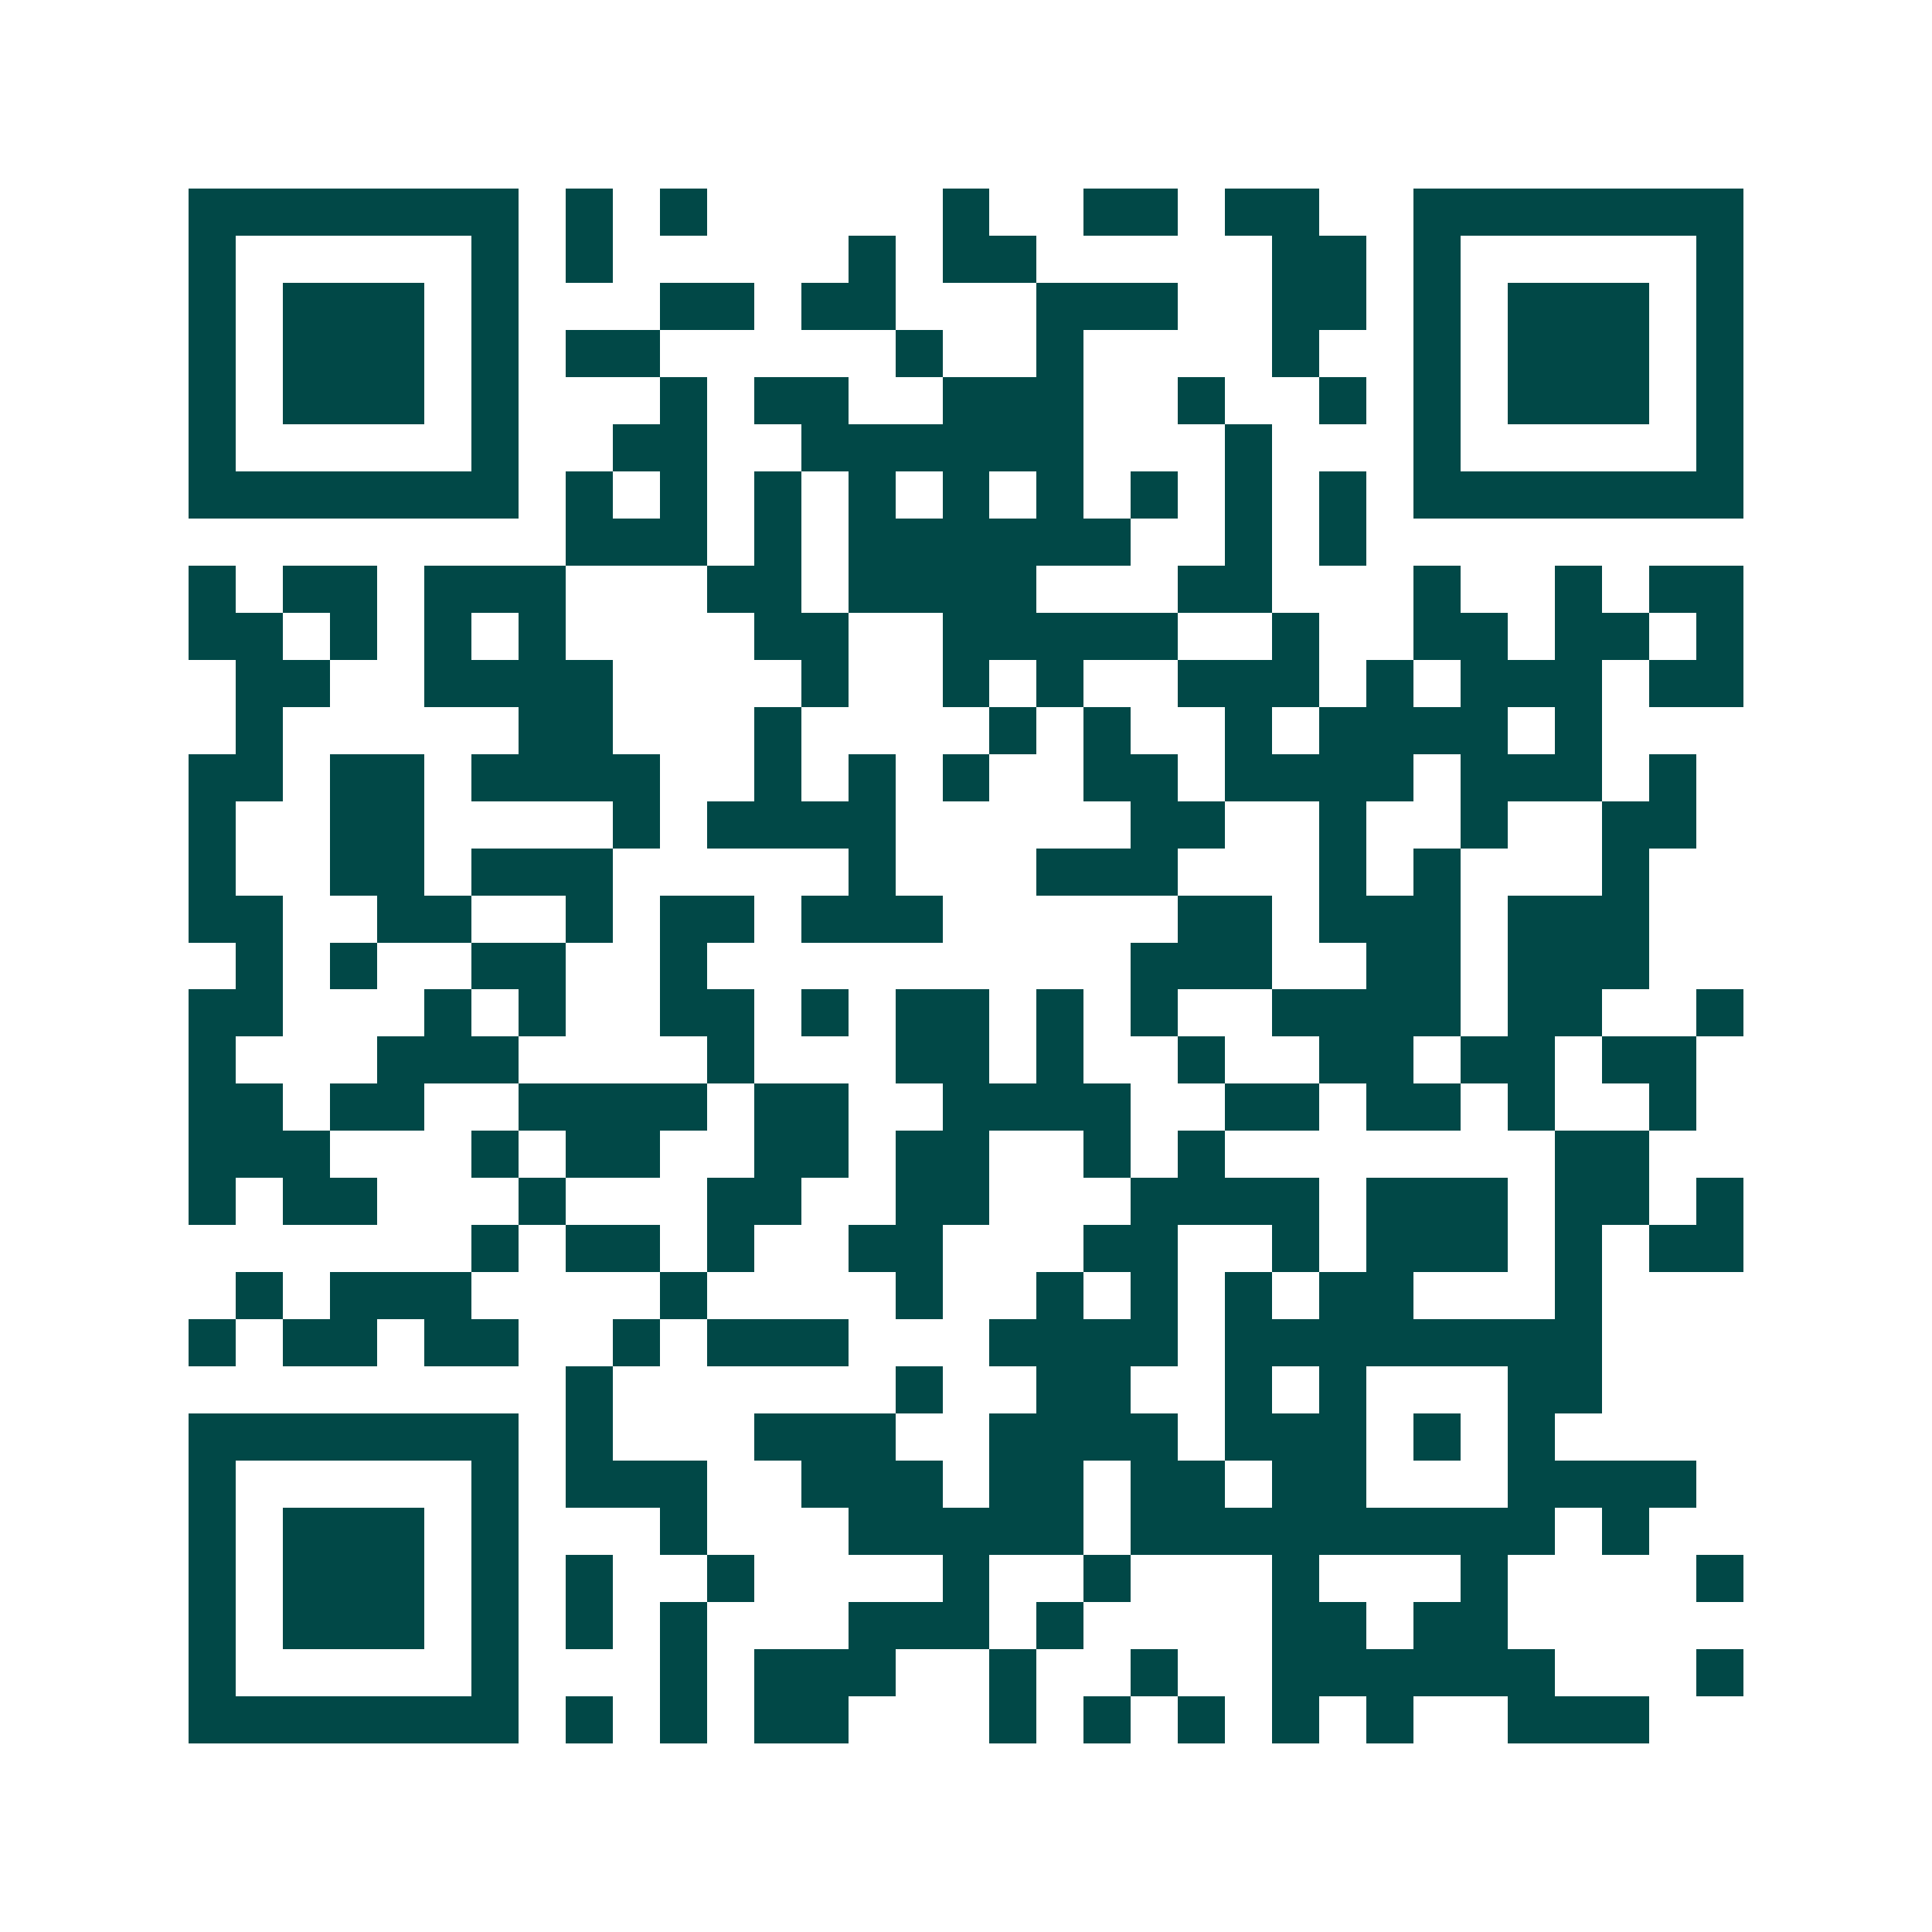 <svg xmlns="http://www.w3.org/2000/svg" width="200" height="200" viewBox="0 0 41 41" shape-rendering="crispEdges"><path fill="#ffffff" d="M0 0h41v41H0z"/><path stroke="#014847" d="M4 4.5h7m1 0h1m1 0h1m5 0h1m2 0h2m1 0h2m2 0h7M4 5.5h1m5 0h1m1 0h1m5 0h1m1 0h2m5 0h2m1 0h1m5 0h1M4 6.5h1m1 0h3m1 0h1m3 0h2m1 0h2m3 0h3m2 0h2m1 0h1m1 0h3m1 0h1M4 7.5h1m1 0h3m1 0h1m1 0h2m5 0h1m2 0h1m4 0h1m2 0h1m1 0h3m1 0h1M4 8.5h1m1 0h3m1 0h1m3 0h1m1 0h2m2 0h3m2 0h1m2 0h1m1 0h1m1 0h3m1 0h1M4 9.5h1m5 0h1m2 0h2m2 0h6m3 0h1m3 0h1m5 0h1M4 10.5h7m1 0h1m1 0h1m1 0h1m1 0h1m1 0h1m1 0h1m1 0h1m1 0h1m1 0h1m1 0h7M12 11.5h3m1 0h1m1 0h6m2 0h1m1 0h1M4 12.5h1m1 0h2m1 0h3m3 0h2m1 0h4m3 0h2m3 0h1m2 0h1m1 0h2M4 13.5h2m1 0h1m1 0h1m1 0h1m4 0h2m2 0h5m2 0h1m2 0h2m1 0h2m1 0h1M5 14.5h2m2 0h4m4 0h1m2 0h1m1 0h1m2 0h3m1 0h1m1 0h3m1 0h2M5 15.5h1m5 0h2m3 0h1m4 0h1m1 0h1m2 0h1m1 0h4m1 0h1M4 16.5h2m1 0h2m1 0h4m2 0h1m1 0h1m1 0h1m2 0h2m1 0h4m1 0h3m1 0h1M4 17.5h1m2 0h2m4 0h1m1 0h4m5 0h2m2 0h1m2 0h1m2 0h2M4 18.5h1m2 0h2m1 0h3m5 0h1m3 0h3m3 0h1m1 0h1m3 0h1M4 19.5h2m2 0h2m2 0h1m1 0h2m1 0h3m5 0h2m1 0h3m1 0h3M5 20.5h1m1 0h1m2 0h2m2 0h1m9 0h3m2 0h2m1 0h3M4 21.5h2m3 0h1m1 0h1m2 0h2m1 0h1m1 0h2m1 0h1m1 0h1m2 0h4m1 0h2m2 0h1M4 22.5h1m3 0h3m4 0h1m3 0h2m1 0h1m2 0h1m2 0h2m1 0h2m1 0h2M4 23.5h2m1 0h2m2 0h4m1 0h2m2 0h4m2 0h2m1 0h2m1 0h1m2 0h1M4 24.5h3m3 0h1m1 0h2m2 0h2m1 0h2m2 0h1m1 0h1m7 0h2M4 25.5h1m1 0h2m3 0h1m3 0h2m2 0h2m3 0h4m1 0h3m1 0h2m1 0h1M10 26.5h1m1 0h2m1 0h1m2 0h2m3 0h2m2 0h1m1 0h3m1 0h1m1 0h2M5 27.5h1m1 0h3m4 0h1m4 0h1m2 0h1m1 0h1m1 0h1m1 0h2m3 0h1M4 28.5h1m1 0h2m1 0h2m2 0h1m1 0h3m3 0h4m1 0h8M12 29.5h1m6 0h1m2 0h2m2 0h1m1 0h1m3 0h2M4 30.5h7m1 0h1m3 0h3m2 0h4m1 0h3m1 0h1m1 0h1M4 31.5h1m5 0h1m1 0h3m2 0h3m1 0h2m1 0h2m1 0h2m3 0h4M4 32.5h1m1 0h3m1 0h1m3 0h1m3 0h5m1 0h9m1 0h1M4 33.5h1m1 0h3m1 0h1m1 0h1m2 0h1m4 0h1m2 0h1m3 0h1m3 0h1m4 0h1M4 34.5h1m1 0h3m1 0h1m1 0h1m1 0h1m3 0h3m1 0h1m4 0h2m1 0h2M4 35.5h1m5 0h1m3 0h1m1 0h3m2 0h1m2 0h1m2 0h6m3 0h1M4 36.5h7m1 0h1m1 0h1m1 0h2m3 0h1m1 0h1m1 0h1m1 0h1m1 0h1m2 0h3"/></svg>
